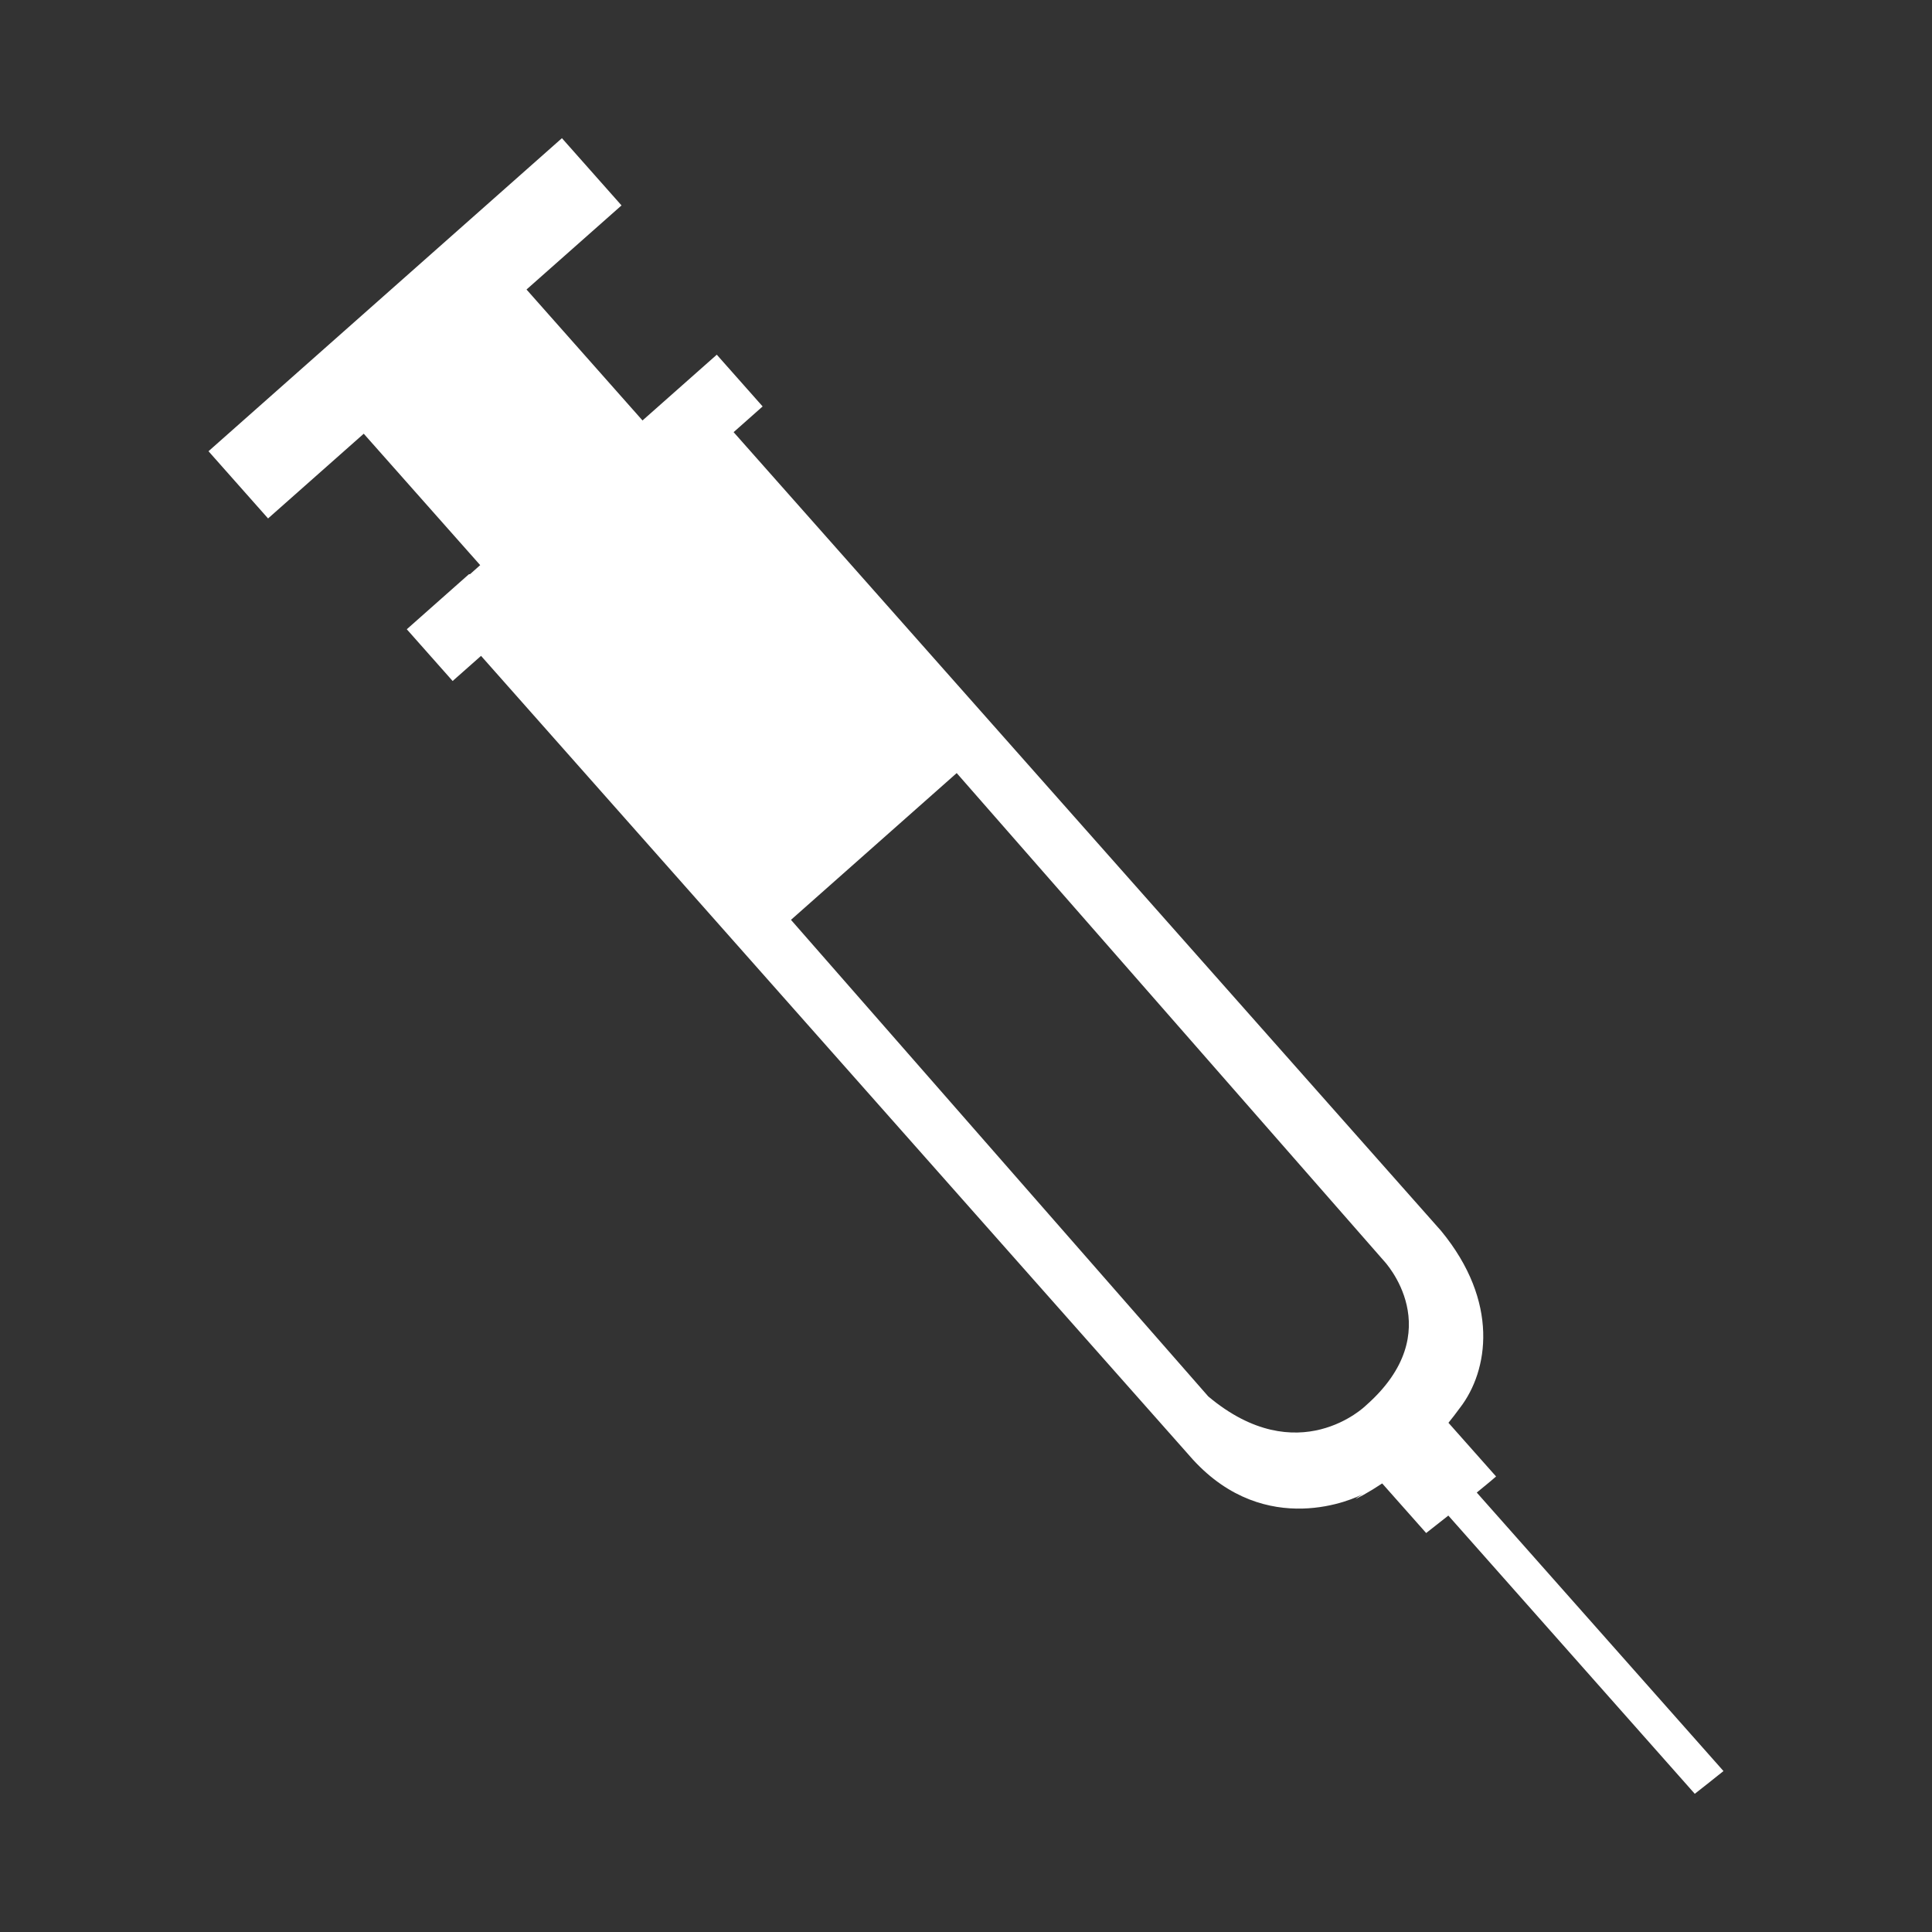 <?xml version="1.0" encoding="UTF-8"?>
<svg width="1200pt" height="1200pt" version="1.1" viewBox="0 0 1200 1200" xmlns="http://www.w3.org/2000/svg">
 <rect x="0" y="0" width="1200" height="1200" fill="#333333" stroke="none"/>
 <path d="m917.24 927.05c4.008-3.312 8.062-6.527 12-9.984l-29.578-33.348c2.293-2.832 4.57-5.746 6.816-8.867 0.156-0.191 0.312-0.406 0.457-0.59 17.543-22.883 24.551-65.543-11.844-109.75l-439.43-496.09 18.023-15.973-28.477-32.137-45.168 39.996-0.961 0.852-72.047-81.336 59.004-52.234-37.008-41.762-219.52 194.44 36.996 41.746 59.426-52.621 72.324 81.625-6.215 5.543-0.863 0.168-38.508 34.117 28.477 32.137 17.641-15.613 442.21 499.27c45.492 49.586 100.59 24.312 105.79 21.18-5.207 3.144-7.344 4.789 0.312 0.562 3.504-1.945 7.367-4.32 11.41-6.996l27.312 30.805c4.586-3.613 9.18-7.223 13.777-10.836l153.07 172.81c5.953-4.691 11.93-9.359 17.82-14.125zm-69.047-53.902s-41.867 41.016-97.703-5.785l-259.2-296.03 102.93-91.164 265.33 302.95c-0.004 0.012 41.602 43.57-11.355 90.023z" fill="#fff"/>
</svg>
